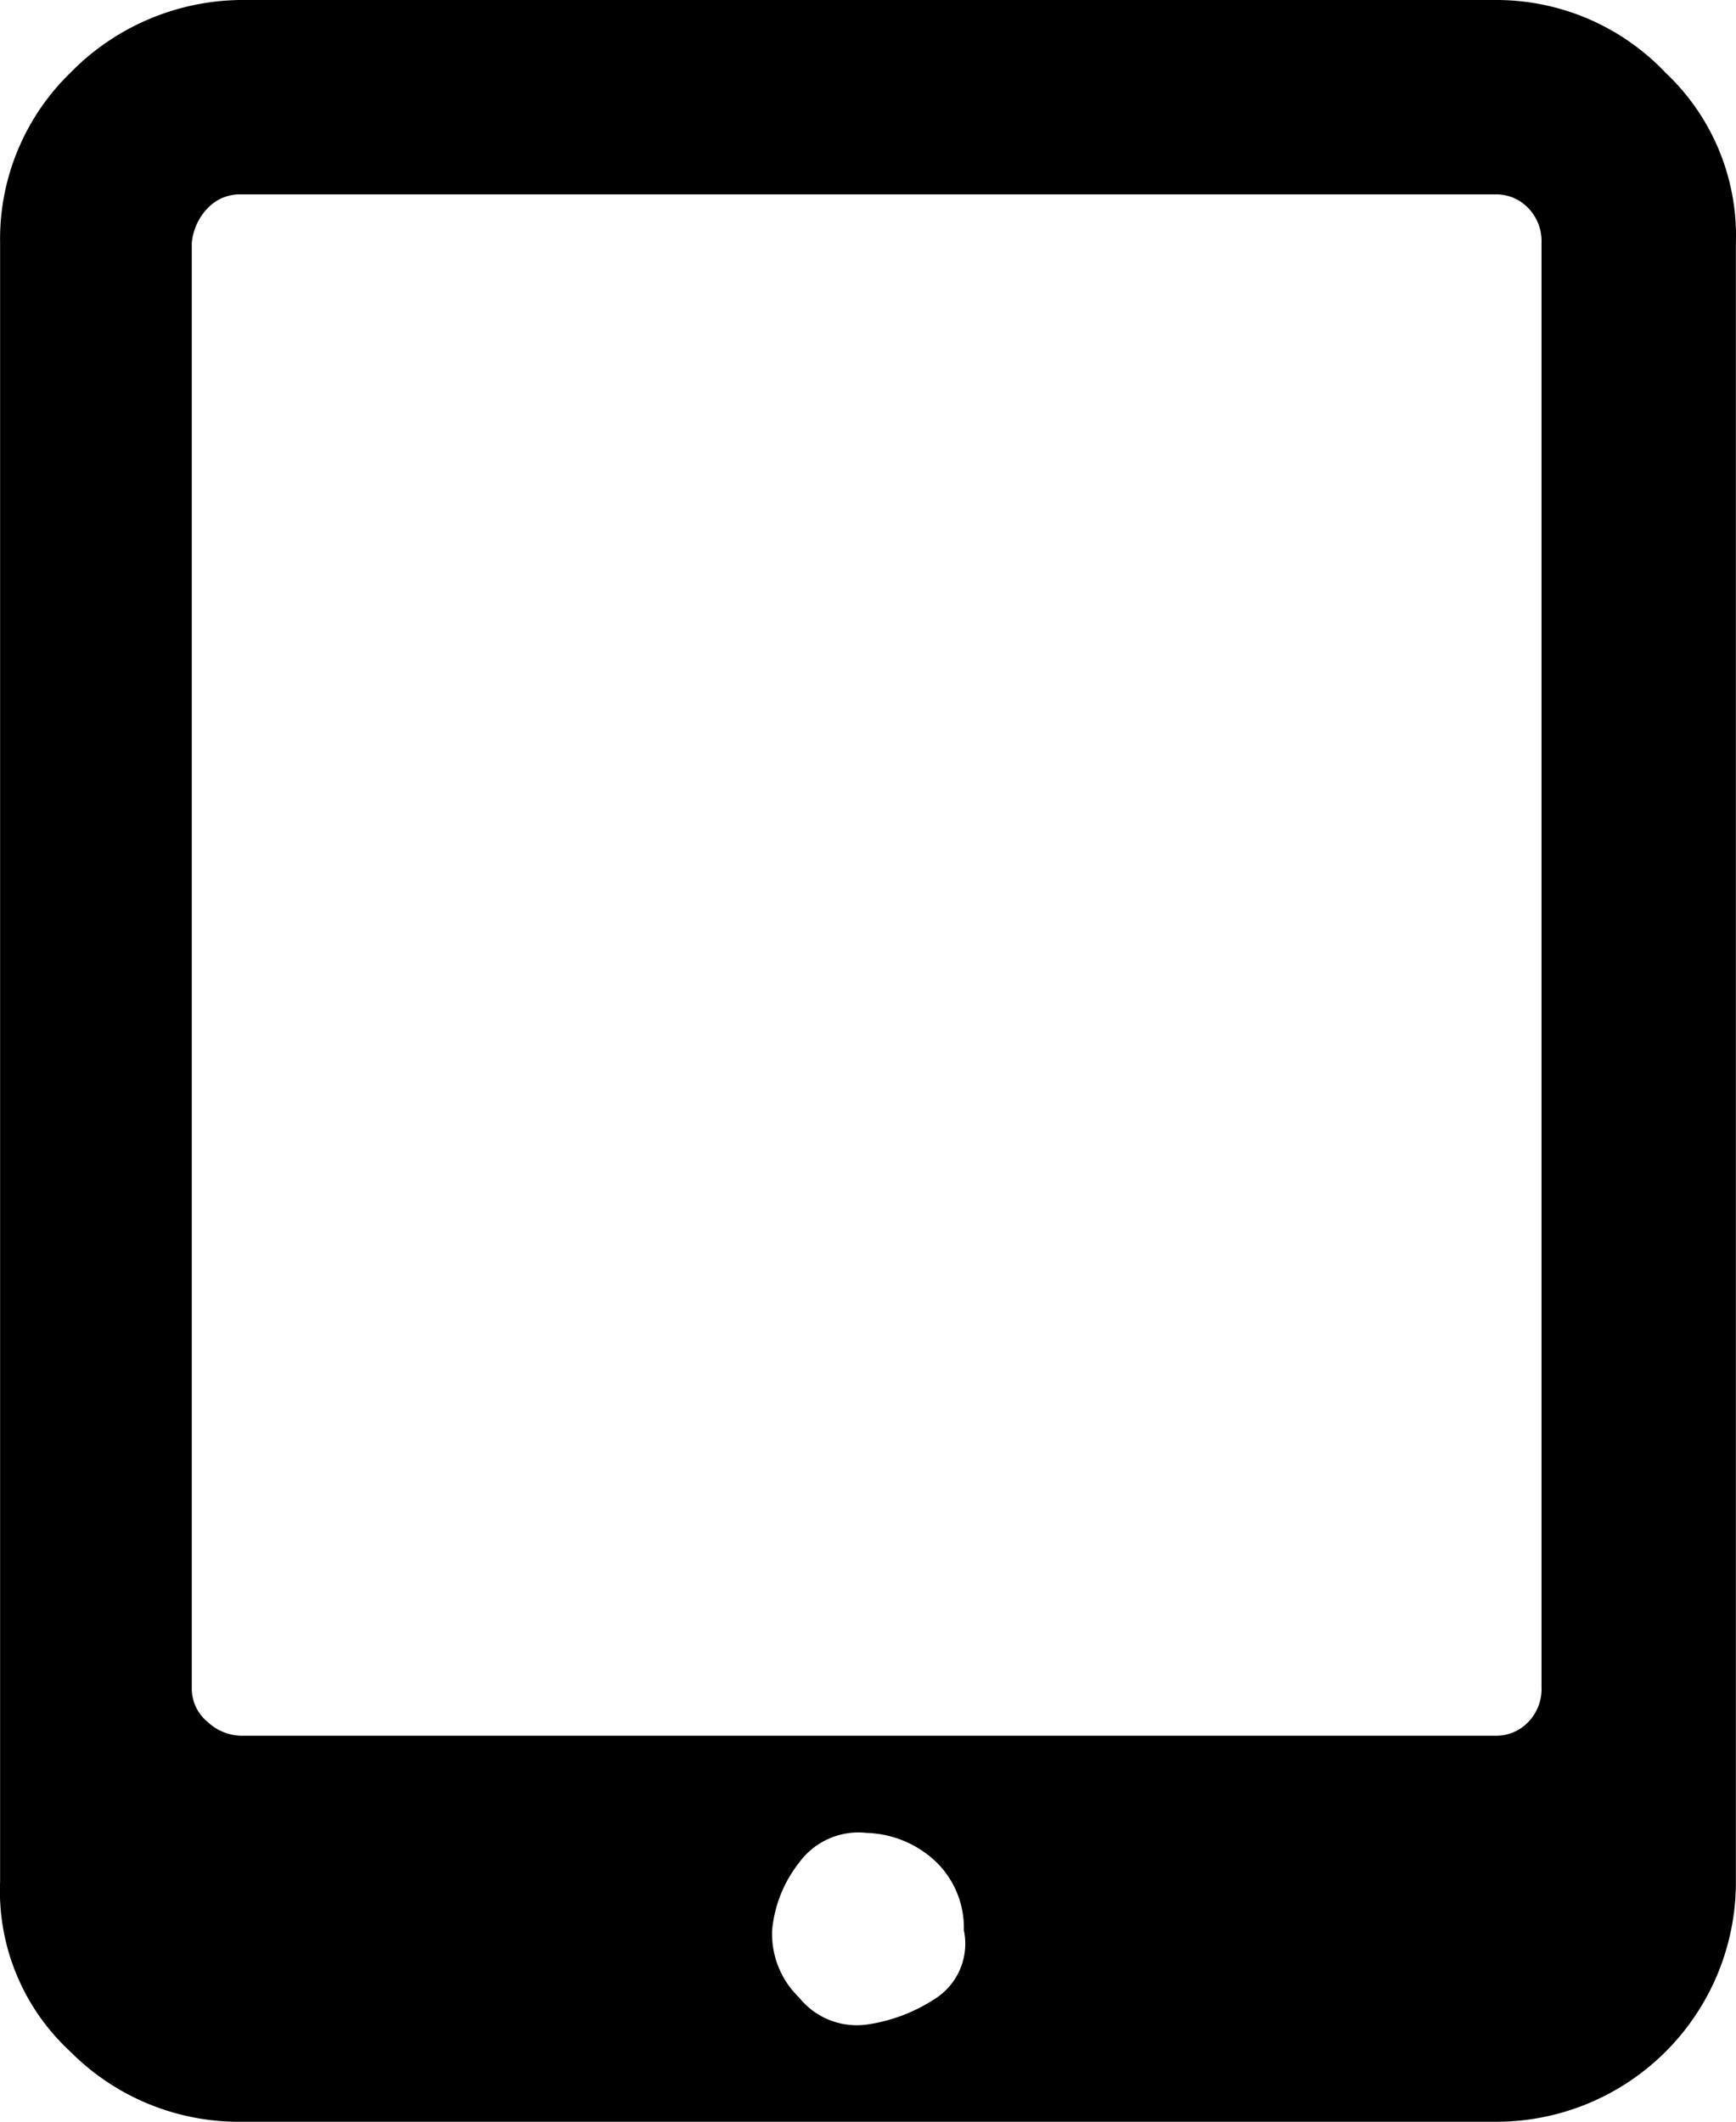 <svg xmlns="http://www.w3.org/2000/svg" viewBox="0 0 90 110.004"><title>sm-tablet</title><g id="Layer_2" data-name="Layer 2"><g id="Grid"><path d="M89.995,12.596V97.548A12.424,12.424,0,0,1,77.539,110.004H12.461a12.307,12.307,0,0,1-8.817-3.639A11.337,11.337,0,0,1,.005,97.548V12.596A12.007,12.007,0,0,1,3.644,3.779,12.517,12.517,0,0,1,12.461,0H77.539a12.083,12.083,0,0,1,8.817,3.779A11.603,11.603,0,0,1,89.995,12.596Zm-10.077,74.876V12.596a2.468,2.468,0,0,0-.699-1.819,2.299,2.299,0,0,0-1.68-.7H12.461a2.292,2.292,0,0,0-1.68.7,3.005,3.005,0,0,0-.839,1.819V87.471A2.254,2.254,0,0,0,10.781,89.29a2.623,2.623,0,0,0,1.68.7H77.539A2.29,2.29,0,0,0,79.219,89.29,2.46,2.46,0,0,0,79.918,87.471ZM49.968,100.067a4.753,4.753,0,0,0-1.4-3.499,5.442,5.442,0,0,0-3.638-1.54,3.805,3.805,0,0,0-3.499,1.54,6.621,6.621,0,0,0-1.4,3.499,4.58,4.58,0,0,0,1.4,3.499,3.829,3.829,0,0,0,3.499,1.399,8.674,8.674,0,0,0,3.638-1.399A3.381,3.381,0,0,0,49.968,100.067Z"/></g></g></svg>